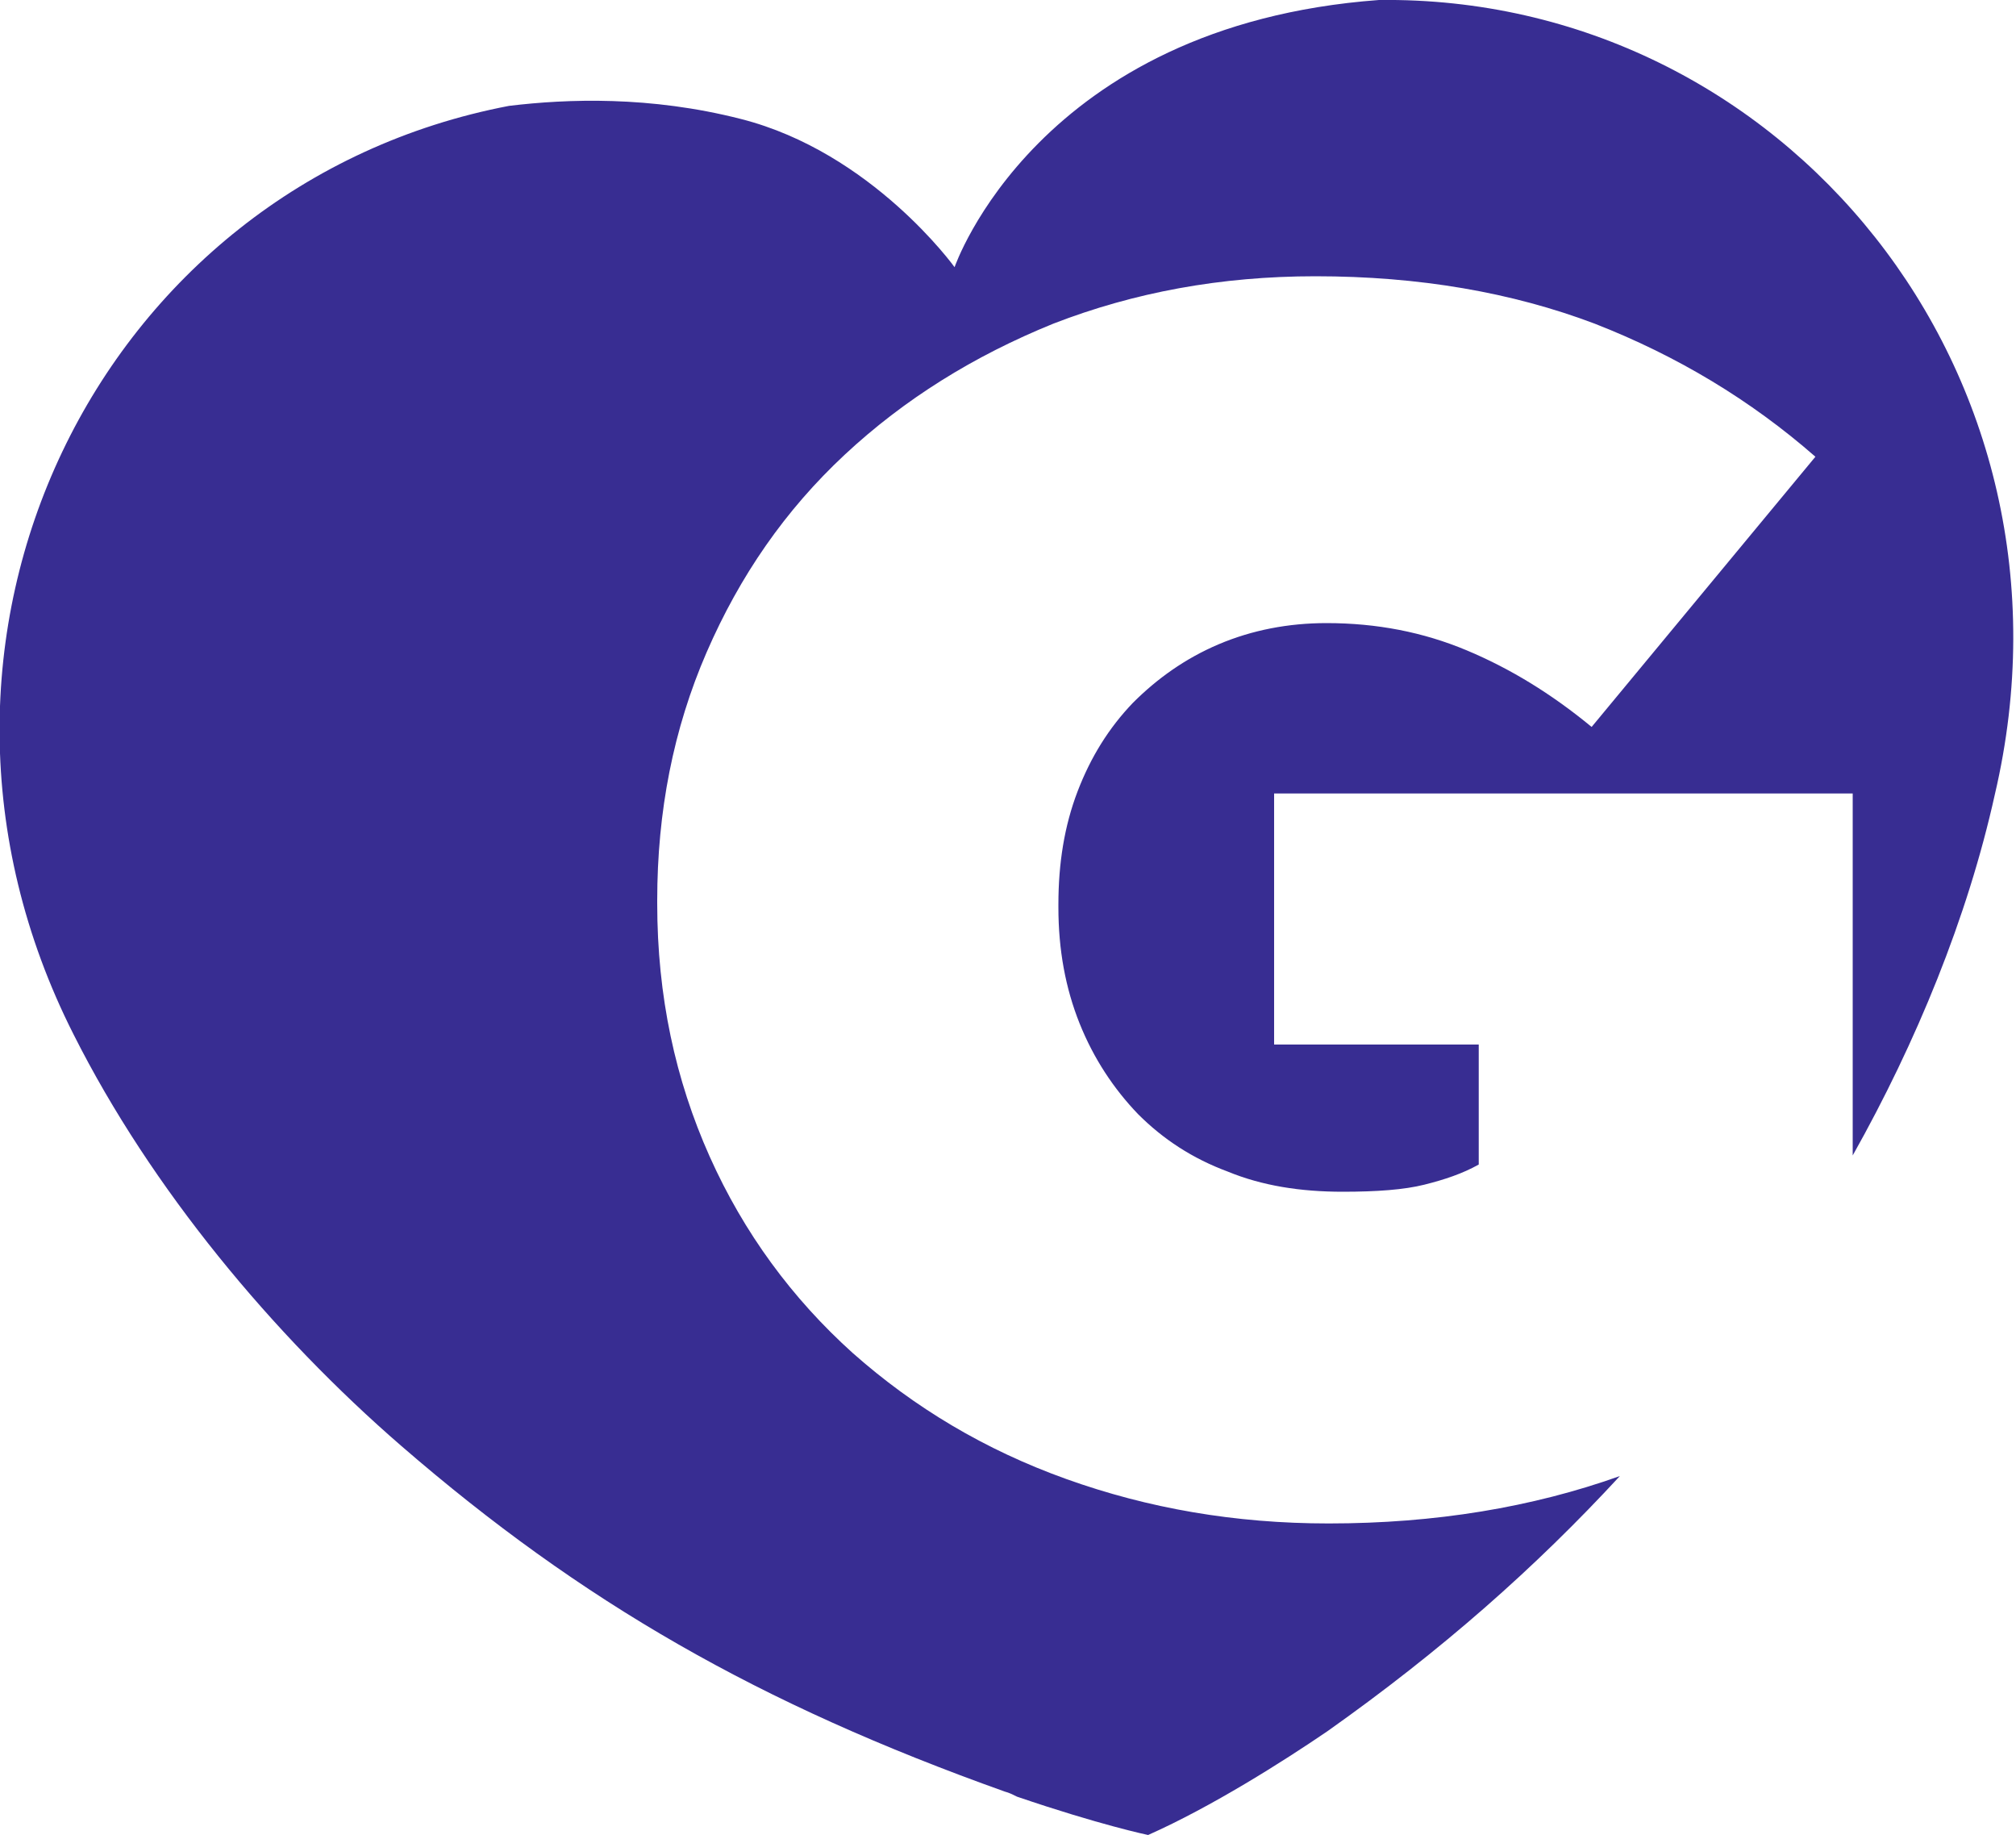 <svg xmlns="http://www.w3.org/2000/svg" xml:space="preserve" style="enable-background:new 0 0 200 182" viewBox="0 0 200 182"><switch><g><path d="M136.8 0c-33.9 2.5-42.1 26.5-42.1 26.5s-8.2-11.4-21.2-14.7c-9-2.3-17.2-2-23-1.3-40.8 7.8-63 53-43.2 92.1 7.7 15.3 19.8 29.8 32.5 40.8 17.9 15.5 35.5 25.6 59.9 34.3.4.1.8.3 1.2.5 8.2 2.8 13 3.8 13 3.8 6.3-2.8 13.4-7.3 17.8-10.3 11.3-8 20.6-16.2 29-25.3-8.7 3.1-18.3 4.7-28.9 4.7-9.3 0-17.9-1.5-26-4.4-8.1-2.9-15.1-7.1-21.2-12.5-6-5.4-10.8-11.9-14.2-19.5-3.4-7.6-5.2-15.9-5.2-25.1v-.3c0-8.8 1.6-17 4.9-24.6 3.3-7.6 7.8-14.1 13.7-19.6 5.9-5.5 12.8-9.8 20.7-13 8-3.1 16.6-4.7 26-4.7 10.3 0 19.5 1.6 27.7 4.7 8.2 3.2 15.5 7.6 21.9 13.2l-22.2 26.8c-4-3.3-8.1-5.8-12.4-7.6-4.3-1.8-8.9-2.7-13.9-2.7-3.8 0-7.4.7-10.7 2.1-3.3 1.4-6.1 3.4-8.5 5.8-2.4 2.5-4.2 5.4-5.5 8.8-1.3 3.4-1.9 7.1-1.9 11.2v.3c0 4.2.7 8 2.1 11.5 1.4 3.5 3.4 6.5 5.8 9 2.5 2.5 5.4 4.4 8.9 5.7 3.4 1.4 7.2 2 11.4 2 3.4 0 6.1-.2 8.1-.7 2-.5 3.8-1.1 5.4-2v-11.9h-20.3V78.7h57.4v35.9c6.3-11.2 11.4-23.6 14.1-35.8C207.7 37 176.8-.5 136.8 0z" style="fill:#382d92"/></g></switch></svg>